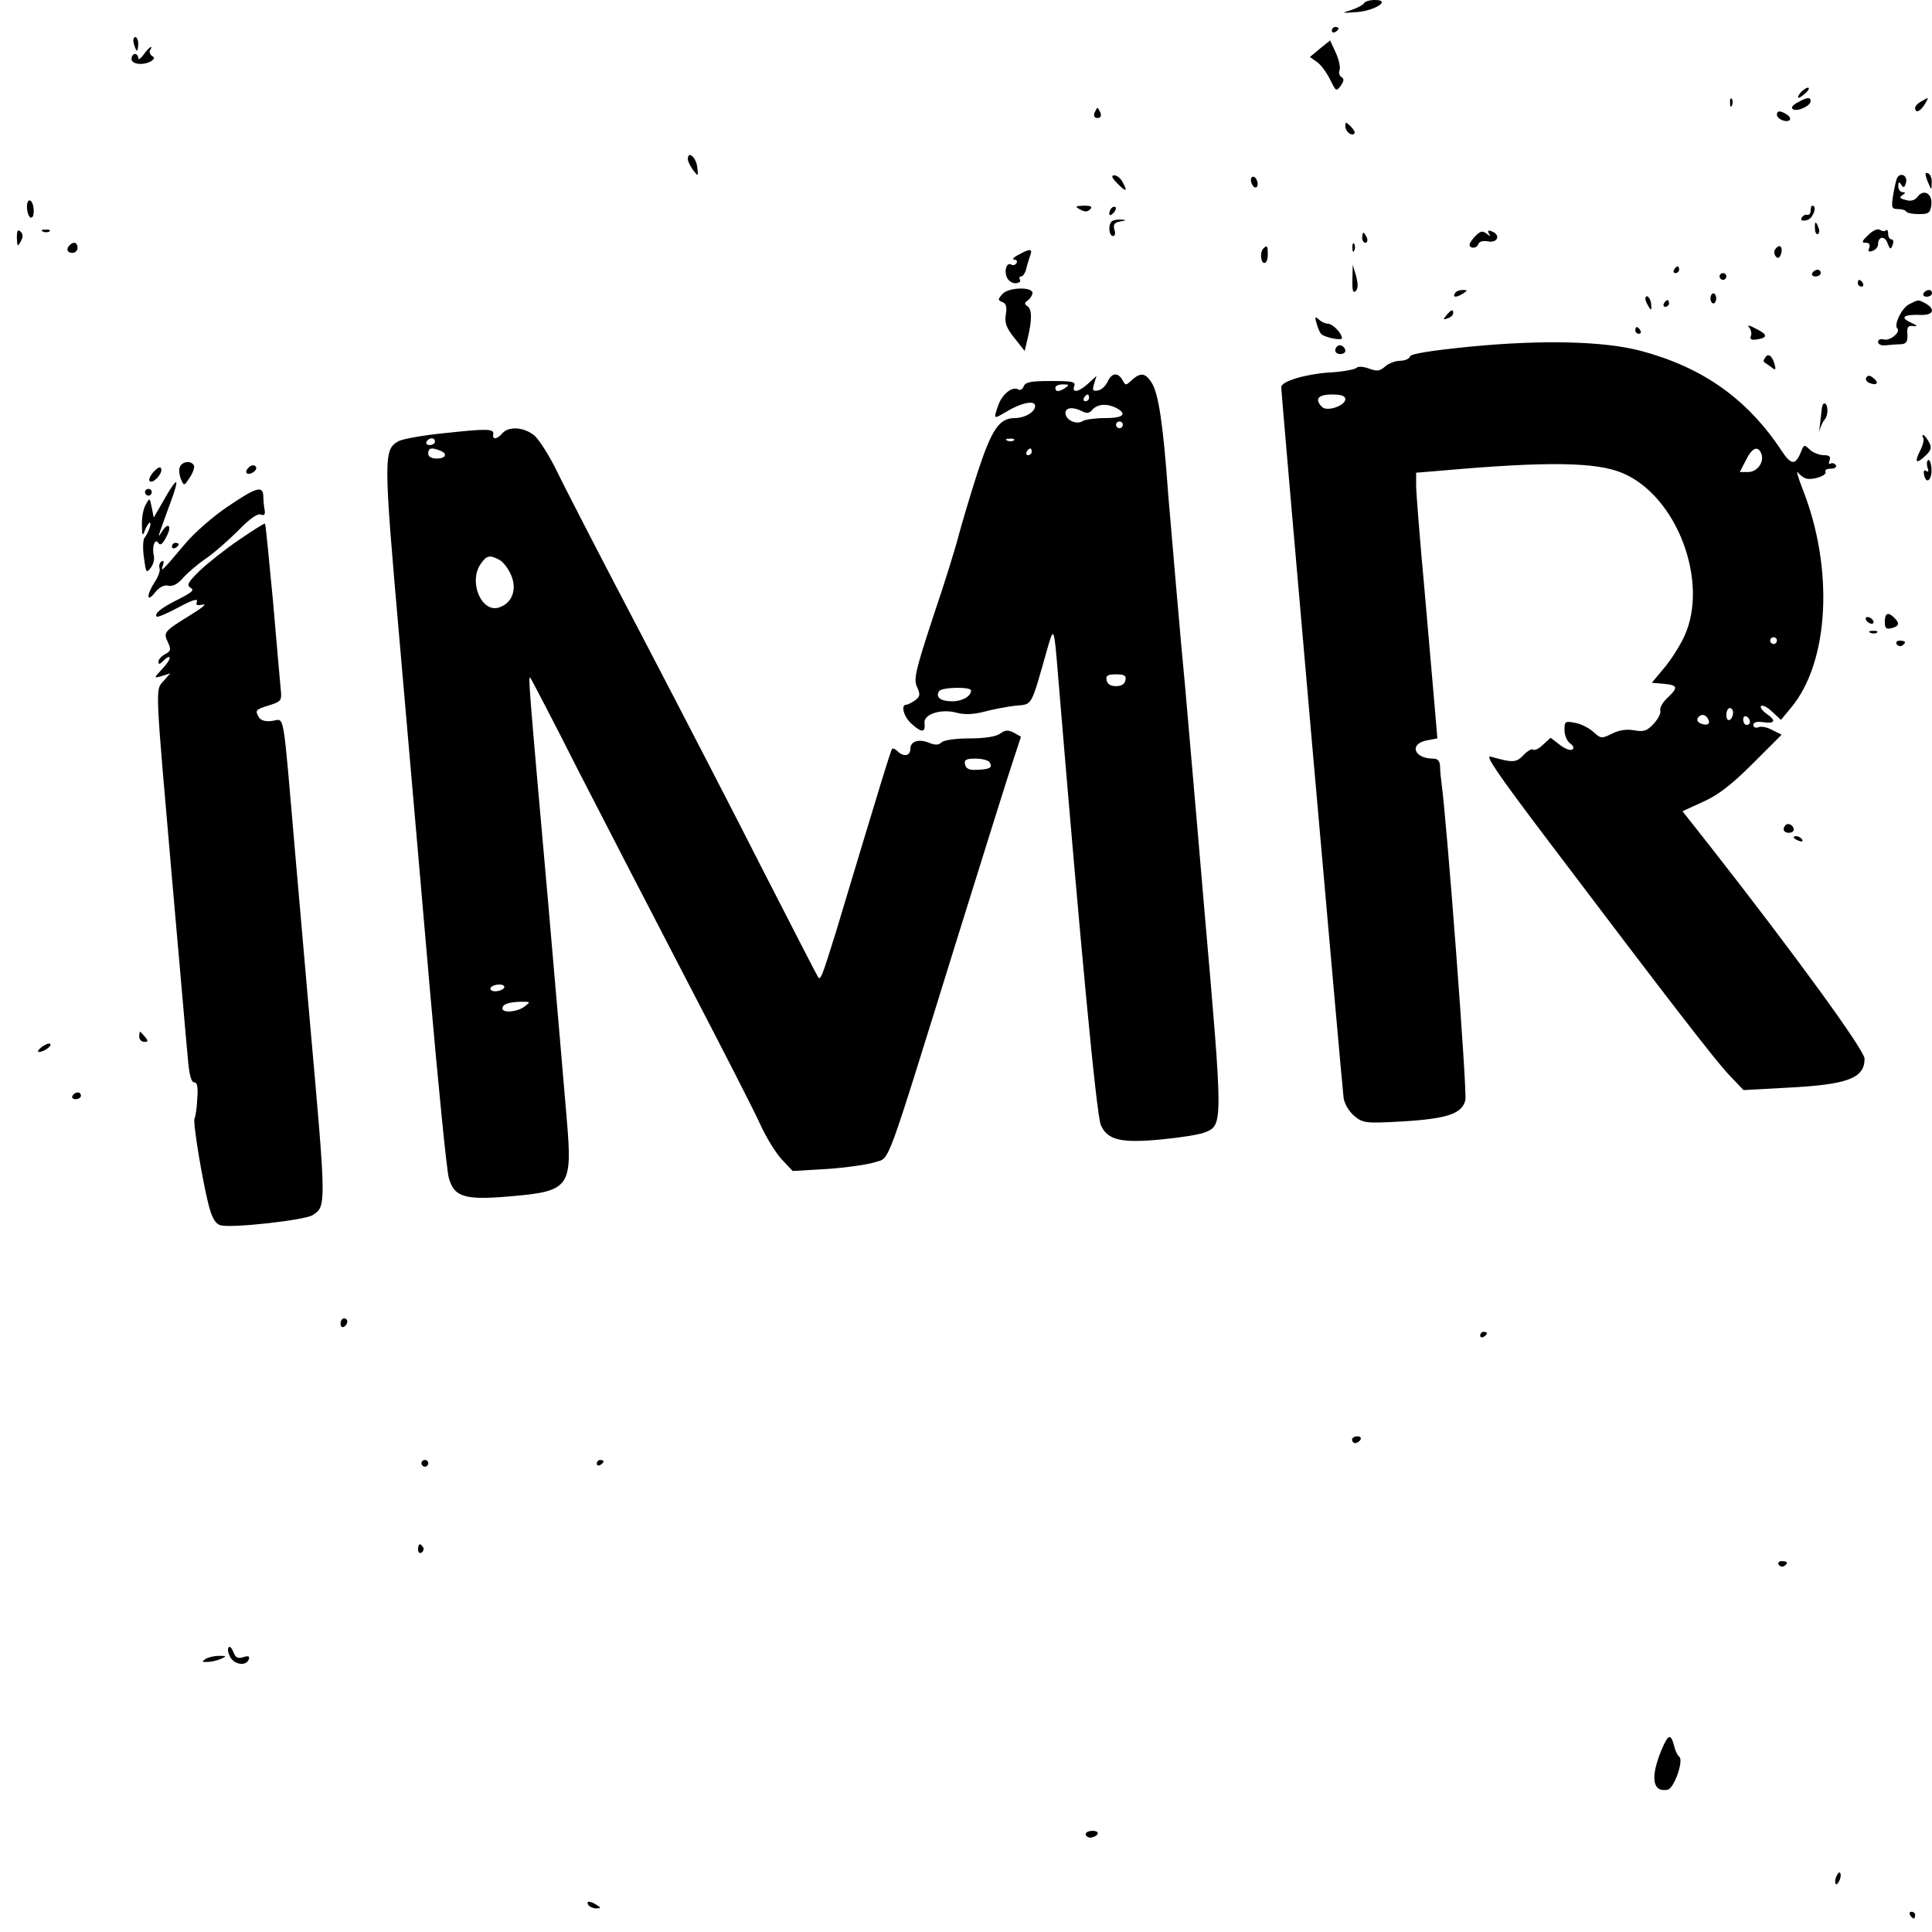 <?xml version="1.0" standalone="no"?>
<!DOCTYPE svg PUBLIC "-//W3C//DTD SVG 20010904//EN"
 "http://www.w3.org/TR/2001/REC-SVG-20010904/DTD/svg10.dtd">
<svg version="1.0" xmlns="http://www.w3.org/2000/svg"
 width="573pt" height="573pt" viewBox="0 0 573 573"
 preserveAspectRatio="xMidYMid meet">
<g transform="translate(0,573) scale(0.1,-0.1)"
fill="#000000" stroke="none">
<path d="M4045 5720 c-3 -5 -20 -14 -38 -20 -30 -9 -28 -9 16 -6 55 4 104 36
55 36 -15 0 -30 -4 -33 -10z"/>
<path d="M3950 5639 c0 -5 5 -7 10 -4 6 3 10 8 10 11 0 2 -4 4 -10 4 -5 0 -10
-5 -10 -11z"/>
<path d="M397 5600 c3 -11 7 -20 9 -20 2 0 4 9 4 20 0 11 -4 20 -9 20 -5 0 -7
-9 -4 -20z"/>
<path d="M3915 5586 l-30 -25 21 -15 c12 -8 29 -32 39 -52 17 -35 18 -36 31
-19 10 14 11 21 3 26 -7 4 -9 13 -6 21 3 8 -2 31 -11 51 l-17 37 -30 -24z"/>
<path d="M426 5568 c-9 -12 -16 -17 -16 -10 0 6 -4 12 -10 12 -5 0 -10 -7 -10
-15 0 -16 36 -20 59 -6 9 6 10 11 2 15 -6 4 -9 12 -6 17 12 19 -5 8 -19 -13z"/>
<path d="M5340 5455 c-7 -8 -9 -15 -6 -15 4 0 14 7 22 15 9 8 11 15 6 15 -5 0
-15 -7 -22 -15z"/>
<path d="M5131 5424 c0 -11 3 -14 6 -6 3 7 2 16 -1 19 -3 4 -6 -2 -5 -13z"/>
<path d="M5331 5426 c-15 -8 -20 -16 -13 -20 13 -8 52 10 52 24 0 13 -10 12
-39 -4z"/>
<path d="M5698 5429 c-10 -5 -18 -14 -18 -19 0 -17 15 -11 28 10 14 23 13 23
-10 9z"/>
<path d="M3246 5395 c-3 -9 0 -15 9 -15 9 0 12 6 9 15 -4 8 -7 15 -9 15 -2 0
-5 -7 -9 -15z"/>
<path d="M5270 5390 c0 -13 28 -25 38 -16 3 4 0 11 -8 16 -20 13 -30 12 -30 0z"/>
<path d="M3990 5356 c0 -16 18 -31 27 -22 3 3 -2 12 -11 21 -14 14 -16 14 -16
1z"/>
<path d="M2040 5258 c0 -7 8 -22 16 -33 15 -19 15 -19 12 9 -3 29 -28 51 -28
24z"/>
<path d="M5711 5213 c0 -4 4 -17 9 -28 8 -19 9 -19 9 2 1 12 -3 25 -9 28 -5 3
-10 3 -9 -2z"/>
<path d="M3313 5187 c26 -27 33 -27 17 2 -6 12 -17 21 -25 21 -10 0 -8 -7 8
-23z"/>
<path d="M3710 5196 c0 -8 5 -18 10 -21 6 -3 10 1 10 9 0 8 -4 18 -10 21 -5 3
-10 -1 -10 -9z"/>
<path d="M5627 5203 c-3 -5 -8 -27 -12 -50 -6 -39 -5 -43 14 -43 11 0 22 -3
24 -7 3 -5 20 -8 39 -8 29 0 33 4 36 28 4 33 -23 48 -41 23 -8 -10 -20 -14
-35 -9 -18 4 -20 8 -10 14 10 7 10 9 1 9 -7 0 -13 8 -13 18 0 13 2 14 9 4 6
-10 10 -9 14 7 5 20 -16 31 -26 14z"/>
<path d="M80 5116 c0 -14 5 -28 10 -31 6 -3 10 5 10 19 0 14 -4 28 -10 31 -6
3 -10 -5 -10 -19z"/>
<path d="M3203 5109 c14 -8 22 -8 30 0 8 8 3 11 -18 11 -26 -1 -28 -2 -12 -11z"/>
<path d="M3297 5113 c-4 -3 -7 -11 -7 -17 0 -6 5 -5 12 2 6 6 9 14 7 17 -3 3
-9 2 -12 -2z"/>
<path d="M5370 5105 c0 -8 -5 -14 -11 -12 -6 1 -13 -3 -16 -10 -3 -7 3 -9 16
-6 18 4 32 43 16 43 -3 0 -5 -7 -5 -15z"/>
<path d="M3297 5073 c-11 -10 -8 -43 4 -43 6 0 8 8 4 19 -4 15 0 21 17 24 21
4 21 4 2 6 -11 0 -24 -2 -27 -6z"/>
<path d="M5383 5051 c0 -11 5 -18 9 -15 4 3 5 11 1 19 -7 21 -12 19 -10 -4z"/>
<path d="M5541 5033 c-19 -18 -21 -23 -8 -23 11 0 14 -5 11 -15 -5 -11 -2 -13
10 -9 9 3 16 12 16 19 0 24 20 27 28 4 7 -19 10 -20 15 -6 4 10 2 17 -3 17 -6
0 -10 8 -10 17 0 9 -3 13 -7 10 -3 -4 -11 -3 -17 1 -6 5 -21 -1 -35 -15z"/>
<path d="M50 5025 c1 -26 2 -28 11 -12 8 14 8 22 0 30 -8 8 -11 3 -11 -18z"/>
<path d="M128 5043 c7 -3 16 -2 19 1 4 3 -2 6 -13 5 -11 0 -14 -3 -6 -6z"/>
<path d="M4372 5026 c-16 -19 -17 -26 -7 -30 7 -2 16 1 19 9 3 9 14 12 30 9
29 -5 37 20 10 30 -10 4 -13 2 -8 -7 6 -9 5 -9 -7 0 -13 10 -19 8 -37 -11z"/>
<path d="M4040 5025 c0 -8 4 -15 10 -15 5 0 7 7 4 15 -4 8 -8 15 -10 15 -2 0
-4 -7 -4 -15z"/>
<path d="M207 5003 c-12 -11 -8 -23 8 -23 8 0 15 7 15 15 0 16 -12 20 -23 8z"/>
<path d="M4011 4994 c0 -11 3 -14 6 -6 3 7 2 16 -1 19 -3 4 -6 -2 -5 -13z"/>
<path d="M3747 4993 c-11 -10 -8 -43 3 -43 6 0 10 11 10 25 0 26 -2 29 -13 18z"/>
<path d="M5264 4989 c-3 -6 -2 -15 4 -21 6 -6 11 -2 15 11 5 22 -7 29 -19 10z"/>
<path d="M3020 4974 c-14 -7 -19 -14 -12 -14 7 0 10 -5 7 -10 -4 -6 -10 -8
-15 -5 -13 8 -22 -13 -15 -35 4 -11 15 -20 26 -20 11 0 17 5 14 10 -3 6 -2 10
3 10 6 0 13 11 16 24 3 13 9 31 12 40 7 19 -2 19 -36 0z"/>
<path d="M4011 4901 c-1 -32 2 -42 10 -34 7 7 7 21 1 44 l-10 34 -1 -44z"/>
<path d="M4965 4930 c-3 -5 -1 -10 4 -10 6 0 11 5 11 10 0 6 -2 10 -4 10 -3 0
-8 -4 -11 -10z"/>
<path d="M5375 4920 c-3 -5 1 -10 9 -10 9 0 16 5 16 10 0 6 -4 10 -9 10 -6 0
-13 -4 -16 -10z"/>
<path d="M5100 4910 c0 -5 5 -10 10 -10 6 0 10 5 10 10 0 6 -4 10 -10 10 -5 0
-10 -4 -10 -10z"/>
<path d="M5510 4890 c0 -5 5 -10 11 -10 5 0 7 5 4 10 -3 6 -8 10 -11 10 -2 0
-4 -4 -4 -10z"/>
<path d="M2973 4858 c-14 -16 -14 -18 0 -24 11 -4 14 -14 10 -37 -4 -25 2 -40
26 -70 l30 -38 9 38 c13 54 13 86 -1 95 -9 6 -9 10 0 16 6 4 13 13 15 21 5 21
-70 20 -89 -1z"/>
<path d="M4315 4860 c-8 -13 5 -13 25 0 13 8 13 10 -2 10 -9 0 -20 -4 -23 -10z"/>
<path d="M5705 4860 c-3 -5 1 -10 9 -10 9 0 16 5 16 10 0 6 -4 10 -9 10 -6 0
-13 -4 -16 -10z"/>
<path d="M5073 4845 c0 -8 4 -15 9 -15 4 0 8 7 8 15 0 8 -4 15 -8 15 -5 0 -9
-7 -9 -15z"/>
<path d="M4880 4843 c0 -5 5 -15 10 -23 7 -12 9 -10 7 8 -1 19 -17 33 -17 15z"/>
<path d="M4935 4830 c-3 -5 -1 -10 4 -10 6 0 11 5 11 10 0 6 -2 10 -4 10 -3 0
-8 -4 -11 -10z"/>
<path d="M5663 4828 c-22 -10 -47 -61 -36 -72 11 -11 -21 -37 -39 -33 -10 3
-18 0 -18 -7 0 -7 10 -12 23 -10 12 1 32 3 44 3 17 1 21 7 20 29 -2 22 2 27
18 25 14 -2 11 2 -9 11 -32 15 -20 24 32 22 36 -1 43 17 13 34 -23 12 -20 12
-48 -2z"/>
<path d="M4290 4795 c-11 -13 -10 -14 4 -9 9 3 16 10 16 15 0 13 -6 11 -20 -6z"/>
<path d="M3905 4770 c4 -14 10 -28 14 -31 10 -10 61 -20 61 -12 -1 16 -28 43
-42 43 -8 0 -20 6 -27 13 -11 10 -12 7 -6 -13z"/>
<path d="M5187 4760 c6 -7 9 -19 6 -26 -4 -10 1 -13 16 -11 35 5 34 15 -1 32
-18 10 -28 12 -21 5z"/>
<path d="M4850 4750 c0 -5 5 -10 11 -10 5 0 7 5 4 10 -3 6 -8 10 -11 10 -2 0
-4 -4 -4 -10z"/>
<path d="M4361 4702 c-118 -12 -176 -21 -179 -29 -2 -7 -15 -13 -30 -13 -14 0
-34 -8 -44 -17 -16 -14 -24 -15 -48 -6 -17 6 -32 7 -37 2 -5 -5 -43 -12 -84
-14 -68 -5 -139 -26 -139 -43 0 -23 181 -2083 185 -2109 3 -18 17 -41 33 -54
25 -20 34 -21 141 -15 134 8 177 23 187 63 6 22 -55 829 -71 943 -2 14 -4 35
-4 48 -1 15 -7 22 -20 22 -57 0 -73 43 -20 54 l32 6 -7 83 c-4 45 -18 205 -31
356 -14 151 -25 291 -25 311 l0 38 73 6 c314 28 461 26 539 -7 162 -68 258
-324 183 -485 -14 -30 -41 -72 -61 -95 l-35 -42 35 -3 c43 -4 44 -11 11 -42
-14 -13 -23 -30 -21 -37 3 -7 -6 -25 -19 -39 -20 -22 -30 -25 -58 -20 -22 4
-45 1 -66 -10 -31 -15 -33 -15 -55 5 -12 11 -36 24 -54 27 -30 6 -32 5 -32
-21 0 -15 7 -33 17 -40 10 -7 12 -14 6 -18 -6 -4 -23 3 -37 14 l-27 21 -23
-21 c-12 -12 -26 -18 -29 -14 -4 3 -17 -4 -28 -16 -22 -23 -31 -24 -98 -5 -18
5 23 -54 165 -242 369 -488 502 -660 543 -703 l42 -44 128 7 c181 9 231 28
231 86 0 25 -205 307 -458 630 l-82 104 61 28 c45 20 85 51 147 113 l86 86
-28 14 c-14 8 -33 12 -41 8 -8 -3 -15 0 -15 7 0 8 11 11 30 8 35 -5 39 5 8 26
-12 9 -19 19 -15 22 4 4 19 -3 33 -17 l26 -24 29 35 c114 135 129 413 35 650
-14 36 -20 58 -13 48 7 -9 19 -17 27 -18 23 -3 60 11 54 21 -3 5 4 9 16 9 12
0 18 5 15 10 -4 6 -11 8 -16 5 -5 -3 -6 1 -3 9 4 12 0 16 -17 16 -12 0 -31 7
-41 16 -16 16 -18 15 -25 -2 -17 -45 -30 -45 -59 -1 -101 153 -233 247 -416
296 -108 29 -290 34 -507 13z m-371 -156 c0 -19 -54 -38 -69 -23 -23 23 -12
37 29 37 28 0 40 -4 40 -14z m1234 -162 c9 -24 -12 -54 -39 -54 l-25 0 18 35
c18 37 36 45 46 19z m46 -554 c0 -5 -4 -10 -10 -10 -5 0 -10 5 -10 10 0 6 5
10 10 10 6 0 10 -4 10 -10z m-130 -214 c0 -8 -4 -18 -10 -21 -5 -3 -10 3 -10
14 0 12 5 21 10 21 6 0 10 -6 10 -14z m-75 -17 c10 -15 -1 -23 -20 -15 -9 3
-13 10 -10 16 8 13 22 13 30 -1z m125 -10 c0 -5 -4 -9 -10 -9 -5 0 -10 7 -10
16 0 8 5 12 10 9 6 -3 10 -10 10 -16z"/>
<path d="M3966 4703 c-11 -11 -6 -23 9 -23 8 0 15 4 15 9 0 13 -16 22 -24 14z"/>
<path d="M5235 4669 c-4 -5 -5 -11 -4 -12 2 -2 12 -8 21 -15 14 -11 16 -10 11
8 -7 25 -19 34 -28 19z"/>
<path d="M3285 4598 c-6 -13 -18 -24 -28 -26 -16 -3 -18 0 -12 20 l7 23 -24
-22 c-28 -26 -50 -30 -42 -8 5 13 -6 15 -69 15 -59 0 -76 -3 -81 -16 -3 -8
-10 -13 -16 -9 -17 10 -47 -13 -59 -46 -15 -43 -15 -43 22 -21 46 28 87 36 87
18 0 -18 -30 -36 -62 -36 -45 -1 -67 -34 -109 -162 -22 -68 -46 -150 -55 -183
-8 -33 -42 -143 -76 -243 -53 -161 -59 -187 -48 -210 10 -22 9 -28 -6 -39 -10
-7 -21 -13 -26 -13 -18 0 -7 -38 17 -58 29 -26 40 -25 37 3 -4 27 50 44 96 31
23 -6 48 -5 80 3 26 7 68 15 93 18 52 5 45 -8 95 168 20 69 20 70 33 -90 64
-772 113 -1294 126 -1322 20 -45 61 -54 183 -42 53 5 109 14 124 20 56 22 56
18 -1 672 -28 331 -54 623 -56 649 -11 109 -44 499 -50 568 -15 211 -29 305
-50 336 -18 28 -32 30 -58 7 -18 -17 -19 -17 -28 0 -14 24 -32 21 -44 -5z
m-125 -18 c-19 -13 -30 -13 -30 0 0 6 10 10 23 10 18 0 19 -2 7 -10z m70 -30
c0 -5 -5 -10 -11 -10 -5 0 -7 5 -4 10 3 6 8 10 11 10 2 0 4 -4 4 -10z m81 -30
c33 -18 21 -30 -33 -30 -29 0 -60 -4 -67 -9 -19 -12 -51 4 -51 24 0 17 23 19
50 5 13 -7 21 -6 30 5 15 17 43 19 71 5z m19 -50 c0 -5 -4 -10 -10 -10 -5 0
-10 5 -10 10 0 6 5 10 10 10 6 0 10 -4 10 -10z m-323 -46 c-3 -3 -12 -4 -19
-1 -8 3 -5 6 6 6 11 1 17 -2 13 -5z m53 -34 c0 -5 -5 -10 -11 -10 -5 0 -7 5
-4 10 3 6 8 10 11 10 2 0 4 -4 4 -10z m278 -677 c-2 -12 -12 -18 -28 -18 -16
0 -26 6 -28 18 -3 13 3 17 28 17 25 0 31 -4 28 -17z m-458 -31 c0 -17 -26 -32
-56 -32 -34 0 -50 12 -39 30 7 12 95 14 95 2z"/>
<path d="M5535 4610 c-3 -5 1 -13 10 -16 22 -9 29 1 11 15 -10 8 -16 9 -21 1z"/>
<path d="M5403 4517 c-1 -12 -4 -35 -6 -52 -2 -16 -2 -21 0 -10 3 11 9 24 14
30 11 11 12 42 2 48 -5 3 -9 -5 -10 -16z"/>
<path d="M1315 4445 c-61 -6 -120 -17 -132 -23 -46 -25 -46 -44 2 -592 25
-283 65 -749 90 -1035 25 -286 50 -537 56 -558 16 -58 47 -67 184 -55 175 15
183 27 166 228 -6 74 -31 362 -55 640 -58 654 -60 676 -53 670 2 -3 67 -126
142 -275 76 -148 221 -429 322 -623 101 -194 199 -385 217 -425 18 -40 47 -87
65 -106 l32 -34 102 6 c57 4 120 13 142 20 46 16 26 -38 245 667 78 250 152
487 165 525 l23 70 -21 12 c-17 9 -26 8 -41 -3 -13 -9 -47 -14 -91 -14 -41 0
-76 -5 -83 -12 -8 -8 -18 -8 -34 -2 -32 14 -58 6 -58 -17 0 -21 -20 -25 -38
-7 -6 6 -14 10 -16 7 -4 -4 -31 -92 -167 -544 -39 -125 -45 -143 -52 -134 -2
2 -74 142 -160 310 -85 168 -249 485 -364 705 -115 219 -228 438 -251 486 -23
47 -54 96 -68 107 -31 25 -76 27 -94 6 -15 -18 -31 -20 -27 -3 3 17 -20 17
-148 3z m-25 -25 c0 -5 -7 -10 -16 -10 -8 0 -12 5 -9 10 3 6 10 10 16 10 5 0
9 -4 9 -10z m14 -26 c25 -9 19 -24 -9 -24 -16 0 -25 6 -25 15 0 16 9 19 34 9z
m178 -325 c11 -6 26 -26 34 -45 18 -42 3 -82 -34 -95 -53 -20 -94 75 -56 129
17 25 27 27 56 11z m1453 -600 c10 -15 1 -21 -36 -22 -24 -2 -34 3 -37 16 -3
14 4 17 32 17 19 0 38 -5 41 -11z m-1440 -669 c-3 -5 -15 -10 -26 -10 -11 0
-17 5 -14 10 3 6 15 10 26 10 11 0 17 -4 14 -10z m61 -55 c-22 -17 -66 -20
-66 -6 0 13 19 19 55 20 29 0 29 0 11 -14z"/>
<path d="M5704 4431 c3 -5 -1 -22 -9 -37 -18 -36 -12 -42 15 -16 18 17 20 24
11 41 -7 12 -14 21 -17 21 -3 0 -3 -4 0 -9z"/>
<path d="M5718 4365 c-4 -4 -4 -14 -1 -23 4 -9 2 -13 -4 -9 -7 5 -9 0 -6 -14
8 -29 25 -8 21 26 -2 15 -6 24 -10 20z"/>
<path d="M533 4344 c-3 -8 -1 -24 4 -36 9 -20 9 -20 26 6 10 15 15 31 12 36
-9 15 -35 12 -42 -6z"/>
<path d="M456 4331 c-11 -12 -16 -24 -12 -28 9 -9 39 22 34 37 -2 7 -10 4 -22
-9z"/>
<path d="M737 4343 c-12 -12 -7 -22 8 -17 8 4 15 10 15 15 0 11 -14 12 -23 2z"/>
<path d="M486 4247 l-30 -52 -6 30 c-6 29 -6 30 -18 8 -7 -12 -12 -39 -11 -60
0 -33 2 -35 9 -15 5 12 12 22 14 22 7 0 -4 -31 -16 -46 -4 -6 -5 -33 -1 -59 6
-44 7 -46 20 -29 8 10 12 27 9 37 -6 26 4 53 14 36 6 -8 13 -2 24 20 17 32 5
44 -14 14 -10 -16 -11 -16 -5 2 4 11 17 48 30 83 13 34 21 62 17 62 -4 0 -20
-24 -36 -53z"/>
<path d="M430 4270 c0 -5 5 -10 10 -10 6 0 10 5 10 10 0 6 -4 10 -10 10 -5 0
-10 -4 -10 -10z"/>
<path d="M676 4228 c-42 -28 -100 -78 -128 -112 -69 -82 -72 -84 -65 -63 4 11
3 16 -4 12 -6 -4 -8 -13 -6 -20 3 -6 -3 -25 -14 -41 -25 -39 -25 -64 1 -31 13
16 27 23 39 20 13 -3 27 4 43 22 13 15 43 41 68 58 25 17 68 55 97 84 33 34
57 51 66 47 11 -4 14 0 12 13 -2 10 -4 28 -4 41 -1 33 -21 27 -105 -30z"/>
<path d="M709 4129 c-41 -28 -93 -69 -117 -92 -35 -34 -39 -43 -27 -50 13 -7
4 -14 -37 -35 -52 -26 -71 -42 -63 -51 3 -2 32 10 65 28 39 21 58 27 54 17 -4
-11 0 -13 18 -9 13 3 -4 -11 -37 -31 -79 -49 -81 -51 -67 -81 10 -21 9 -26 -8
-35 -11 -6 -20 -16 -20 -22 0 -9 3 -9 12 0 27 27 29 10 2 -19 -29 -31 -29 -31
-4 -24 l25 8 -20 -23 c-25 -27 -25 -8 26 -595 22 -247 42 -483 46 -522 4 -50
10 -73 19 -73 9 0 12 -14 9 -49 -1 -27 -5 -53 -8 -58 -6 -9 25 -196 44 -265 9
-32 19 -48 33 -52 34 -9 249 15 273 30 41 26 41 25 -7 564 -11 124 -31 356
-45 515 -37 429 -30 392 -67 387 -19 -3 -33 1 -39 9 -14 22 -11 25 29 37 35
11 38 14 35 44 -2 18 -12 136 -23 262 -12 127 -22 231 -24 233 -1 2 -36 -20
-77 -48z"/>
<path d="M510 4109 c0 -5 5 -7 10 -4 6 3 10 8 10 11 0 2 -4 4 -10 4 -5 0 -10
-5 -10 -11z"/>
<path d="M5590 3886 c0 -19 4 -23 20 -19 23 6 25 14 8 31 -18 18 -28 14 -28
-12z"/>
<path d="M5535 3890 c3 -5 11 -10 16 -10 6 0 7 5 4 10 -3 6 -11 10 -16 10 -6
0 -7 -4 -4 -10z"/>
<path d="M5548 3853 c7 -3 16 -2 19 1 4 3 -2 6 -13 5 -11 0 -14 -3 -6 -6z"/>
<path d="M5625 3820 c4 -6 11 -8 16 -5 14 9 11 15 -7 15 -8 0 -12 -5 -9 -10z"/>
<path d="M5296 3283 c-11 -11 -6 -23 9 -23 8 0 15 4 15 9 0 13 -16 22 -24 14z"/>
<path d="M5320 3246 c0 -2 7 -7 16 -10 8 -3 12 -2 9 4 -6 10 -25 14 -25 6z"/>
<path d="M413 2655 c0 -8 7 -15 15 -15 12 0 12 3 2 15 -7 8 -13 15 -15 15 -1
0 -2 -7 -2 -15z"/>
<path d="M124 2625 c-10 -8 -14 -14 -9 -15 15 0 40 18 34 24 -3 3 -14 -1 -25
-9z"/>
<path d="M215 2480 c-3 -5 1 -10 9 -10 9 0 16 5 16 10 0 6 -4 10 -9 10 -6 0
-13 -4 -16 -10z"/>
<path d="M1010 1804 c0 -8 5 -12 10 -9 6 3 10 10 10 16 0 5 -4 9 -10 9 -5 0
-10 -7 -10 -16z"/>
<path d="M4390 1769 c0 -5 5 -7 10 -4 6 3 10 8 10 11 0 2 -4 4 -10 4 -5 0 -10
-5 -10 -11z"/>
<path d="M4010 1460 c0 -5 4 -10 9 -10 6 0 13 5 16 10 3 6 -1 10 -9 10 -9 0
-16 -4 -16 -10z"/>
<path d="M1250 1390 c0 -5 5 -10 10 -10 6 0 10 5 10 10 0 6 -4 10 -10 10 -5 0
-10 -4 -10 -10z"/>
<path d="M1770 1389 c0 -5 5 -7 10 -4 6 3 10 8 10 11 0 2 -4 4 -10 4 -5 0 -10
-5 -10 -11z"/>
<path d="M1240 1134 c0 -8 5 -12 10 -9 6 4 8 11 5 16 -9 14 -15 11 -15 -7z"/>
<path d="M5275 1090 c4 -6 11 -8 16 -5 14 9 11 15 -7 15 -8 0 -12 -5 -9 -10z"/>
<path d="M678 844 c-4 -5 -1 -18 5 -29 13 -23 48 -27 55 -6 3 9 -1 11 -17 6
-16 -5 -23 -1 -29 16 -5 12 -11 18 -14 13z"/>
<path d="M610 810 c-12 -8 -12 -10 5 -9 11 0 29 4 40 9 18 8 18 9 -5 9 -14 0
-32 -4 -40 -9z"/>
<path d="M4929 543 c-35 -83 -29 -130 17 -121 19 3 49 89 34 98 -4 3 -12 18
-15 33 -10 36 -17 34 -36 -10z"/>
<path d="M3220 290 c0 -5 6 -10 14 -10 8 0 18 5 21 10 3 6 -3 10 -14 10 -12 0
-21 -4 -21 -10z"/>
<path d="M5446 164 c-4 -9 -4 -19 -1 -22 2 -3 7 3 11 12 4 9 4 19 1 22 -2 3
-7 -3 -11 -12z"/>
<path d="M1745 80 c3 -5 14 -10 23 -10 15 0 15 2 2 10 -20 13 -33 13 -25 0z"/>
<path d="M5665 50 c3 -5 8 -10 11 -10 2 0 4 5 4 10 0 6 -5 10 -11 10 -5 0 -7
-4 -4 -10z"/>
</g>
</svg>
